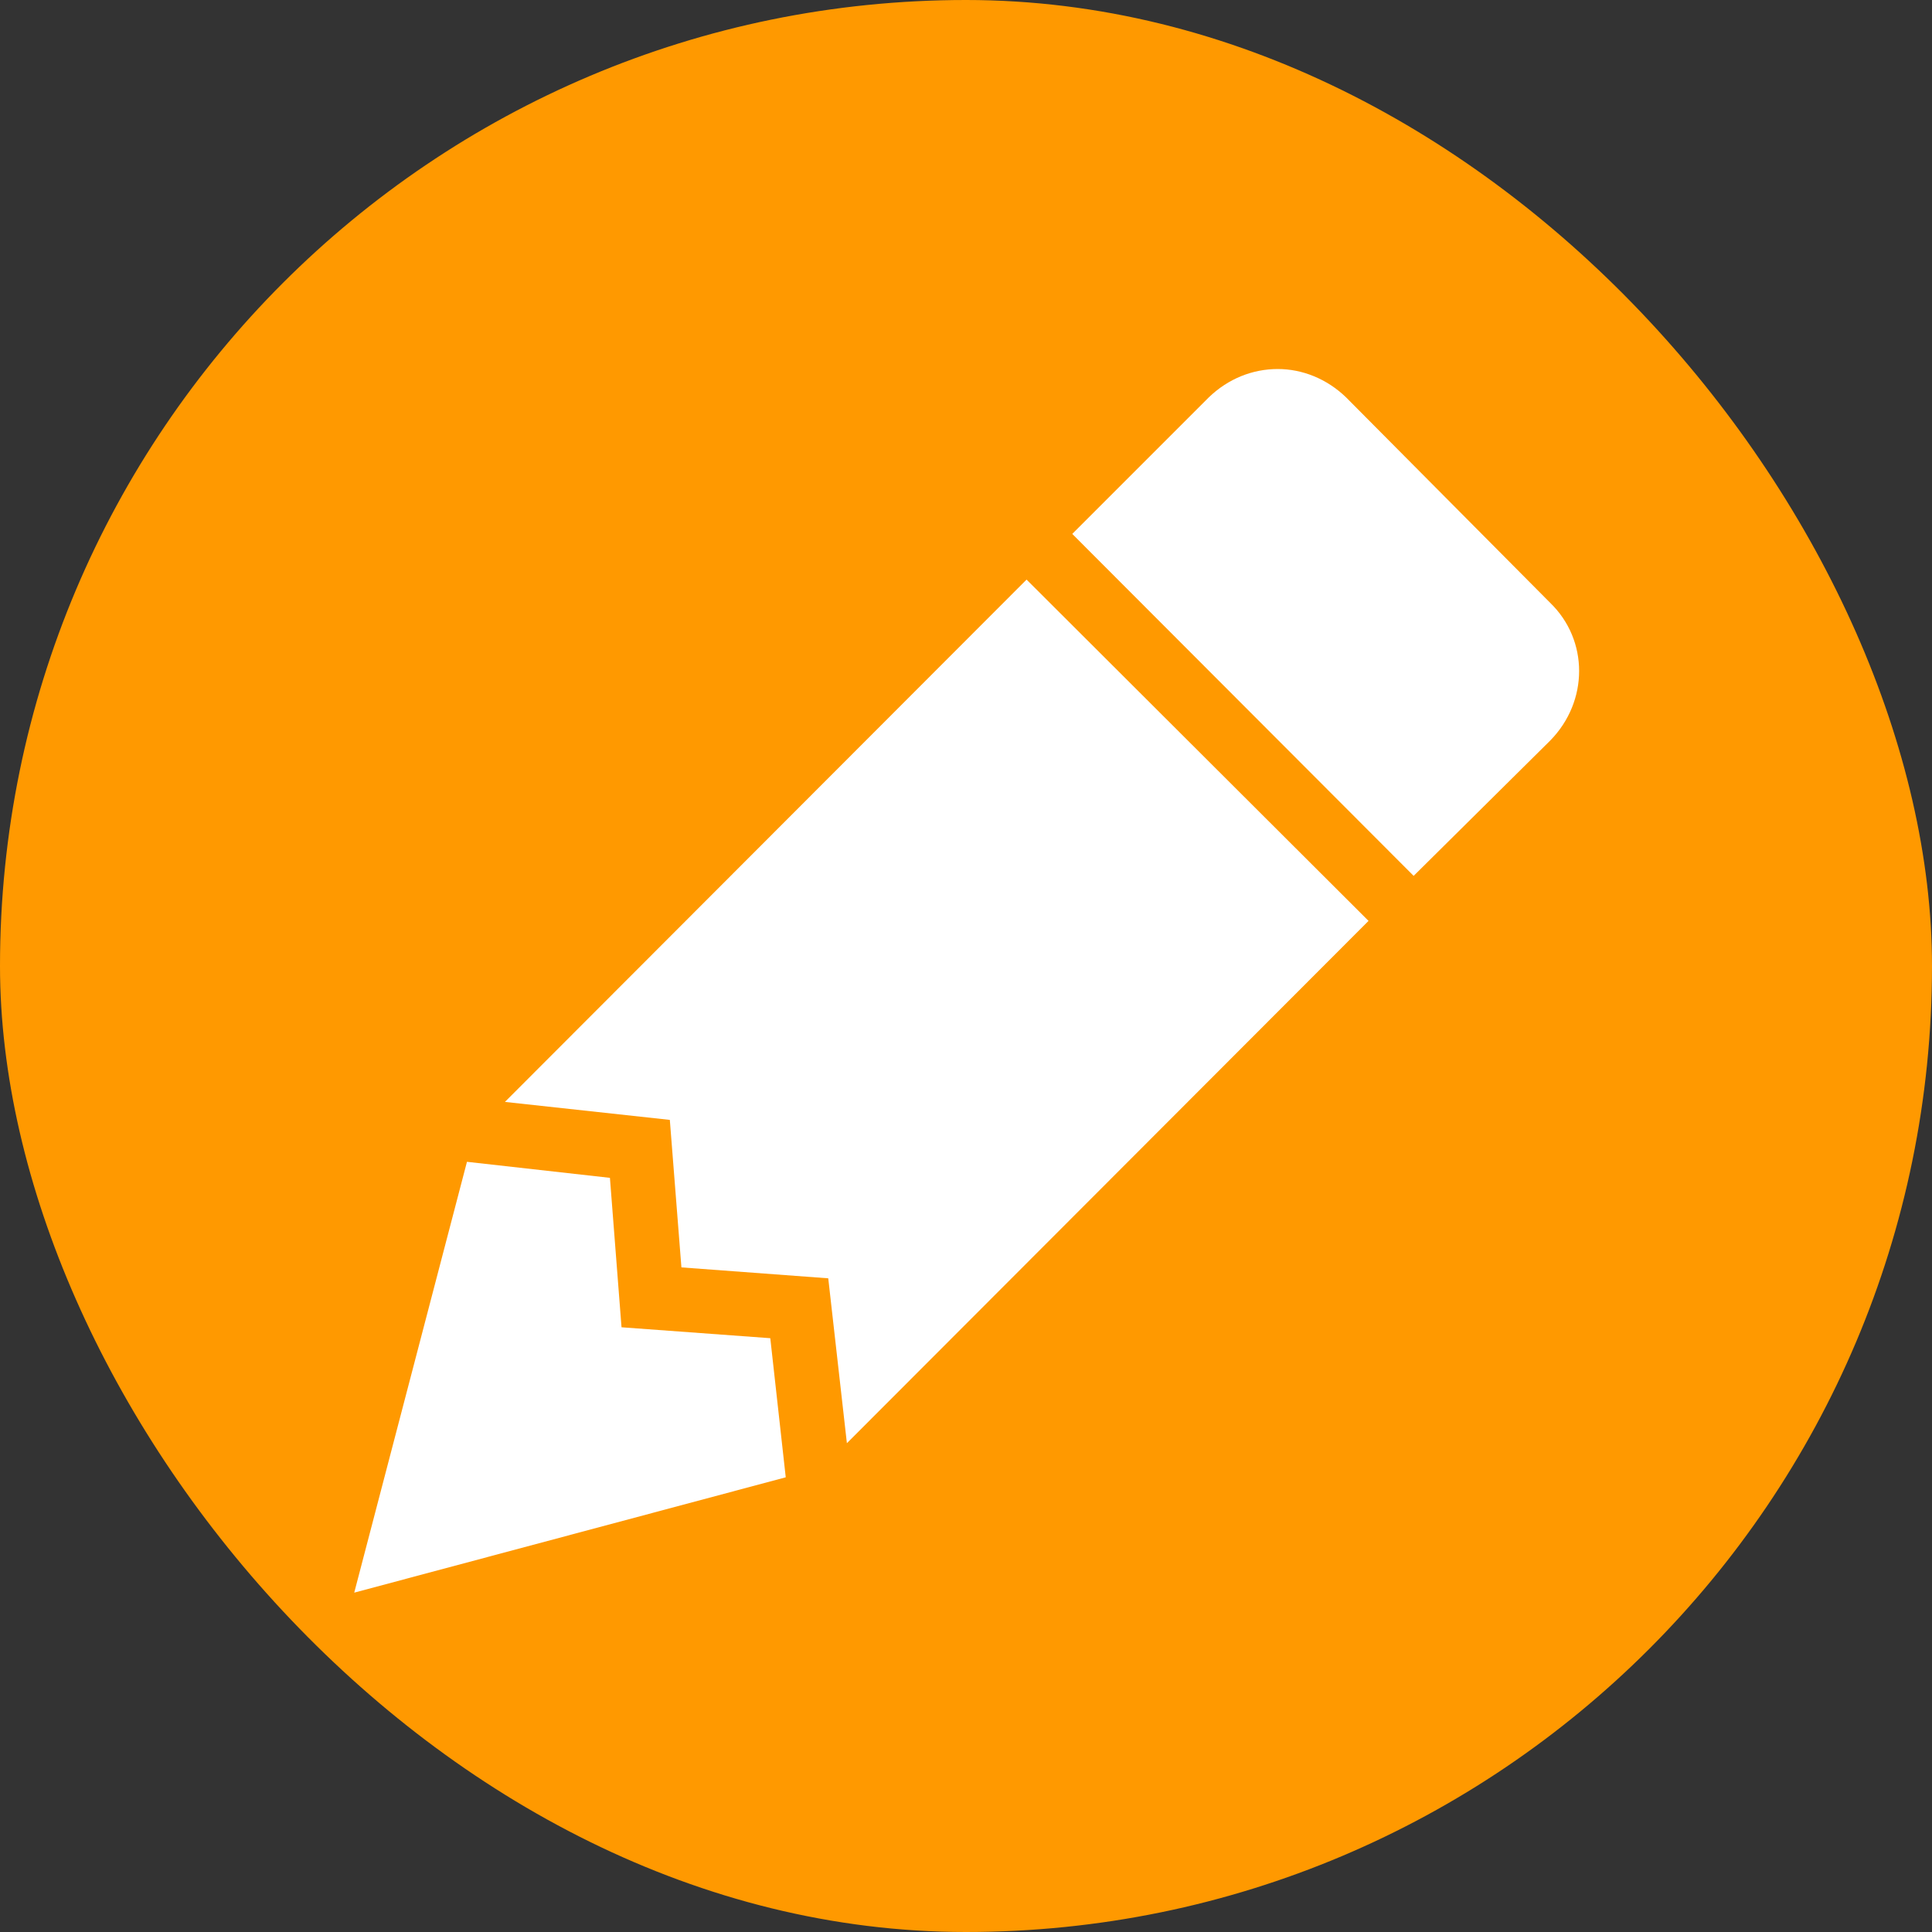 <svg width="20" height="20" viewBox="0 0 20 20" fill="none" xmlns="http://www.w3.org/2000/svg">
<rect x="0" y="0" width="20" height="20" fill="#333333" stroke="none"/>
<rect width="20" height="20" rx="10" fill="#FF9900"/>
<path d="M13.227 3.82C12.967 3.82 12.714 3.92 12.514 4.113L11.1 5.527L14.634 9.067L16.047 7.667C16.447 7.26 16.447 6.627 16.047 6.24L13.934 4.113C13.734 3.92 13.48 3.82 13.227 3.82ZM10.627 6L5.227 11.407L6.934 11.593L7.054 13.12L8.574 13.233L8.767 14.94L14.167 9.533M4.834 12.027L3.667 16.487L8.134 15.293L7.974 13.853L6.434 13.74L6.314 12.193" fill="white"/>
</svg>
